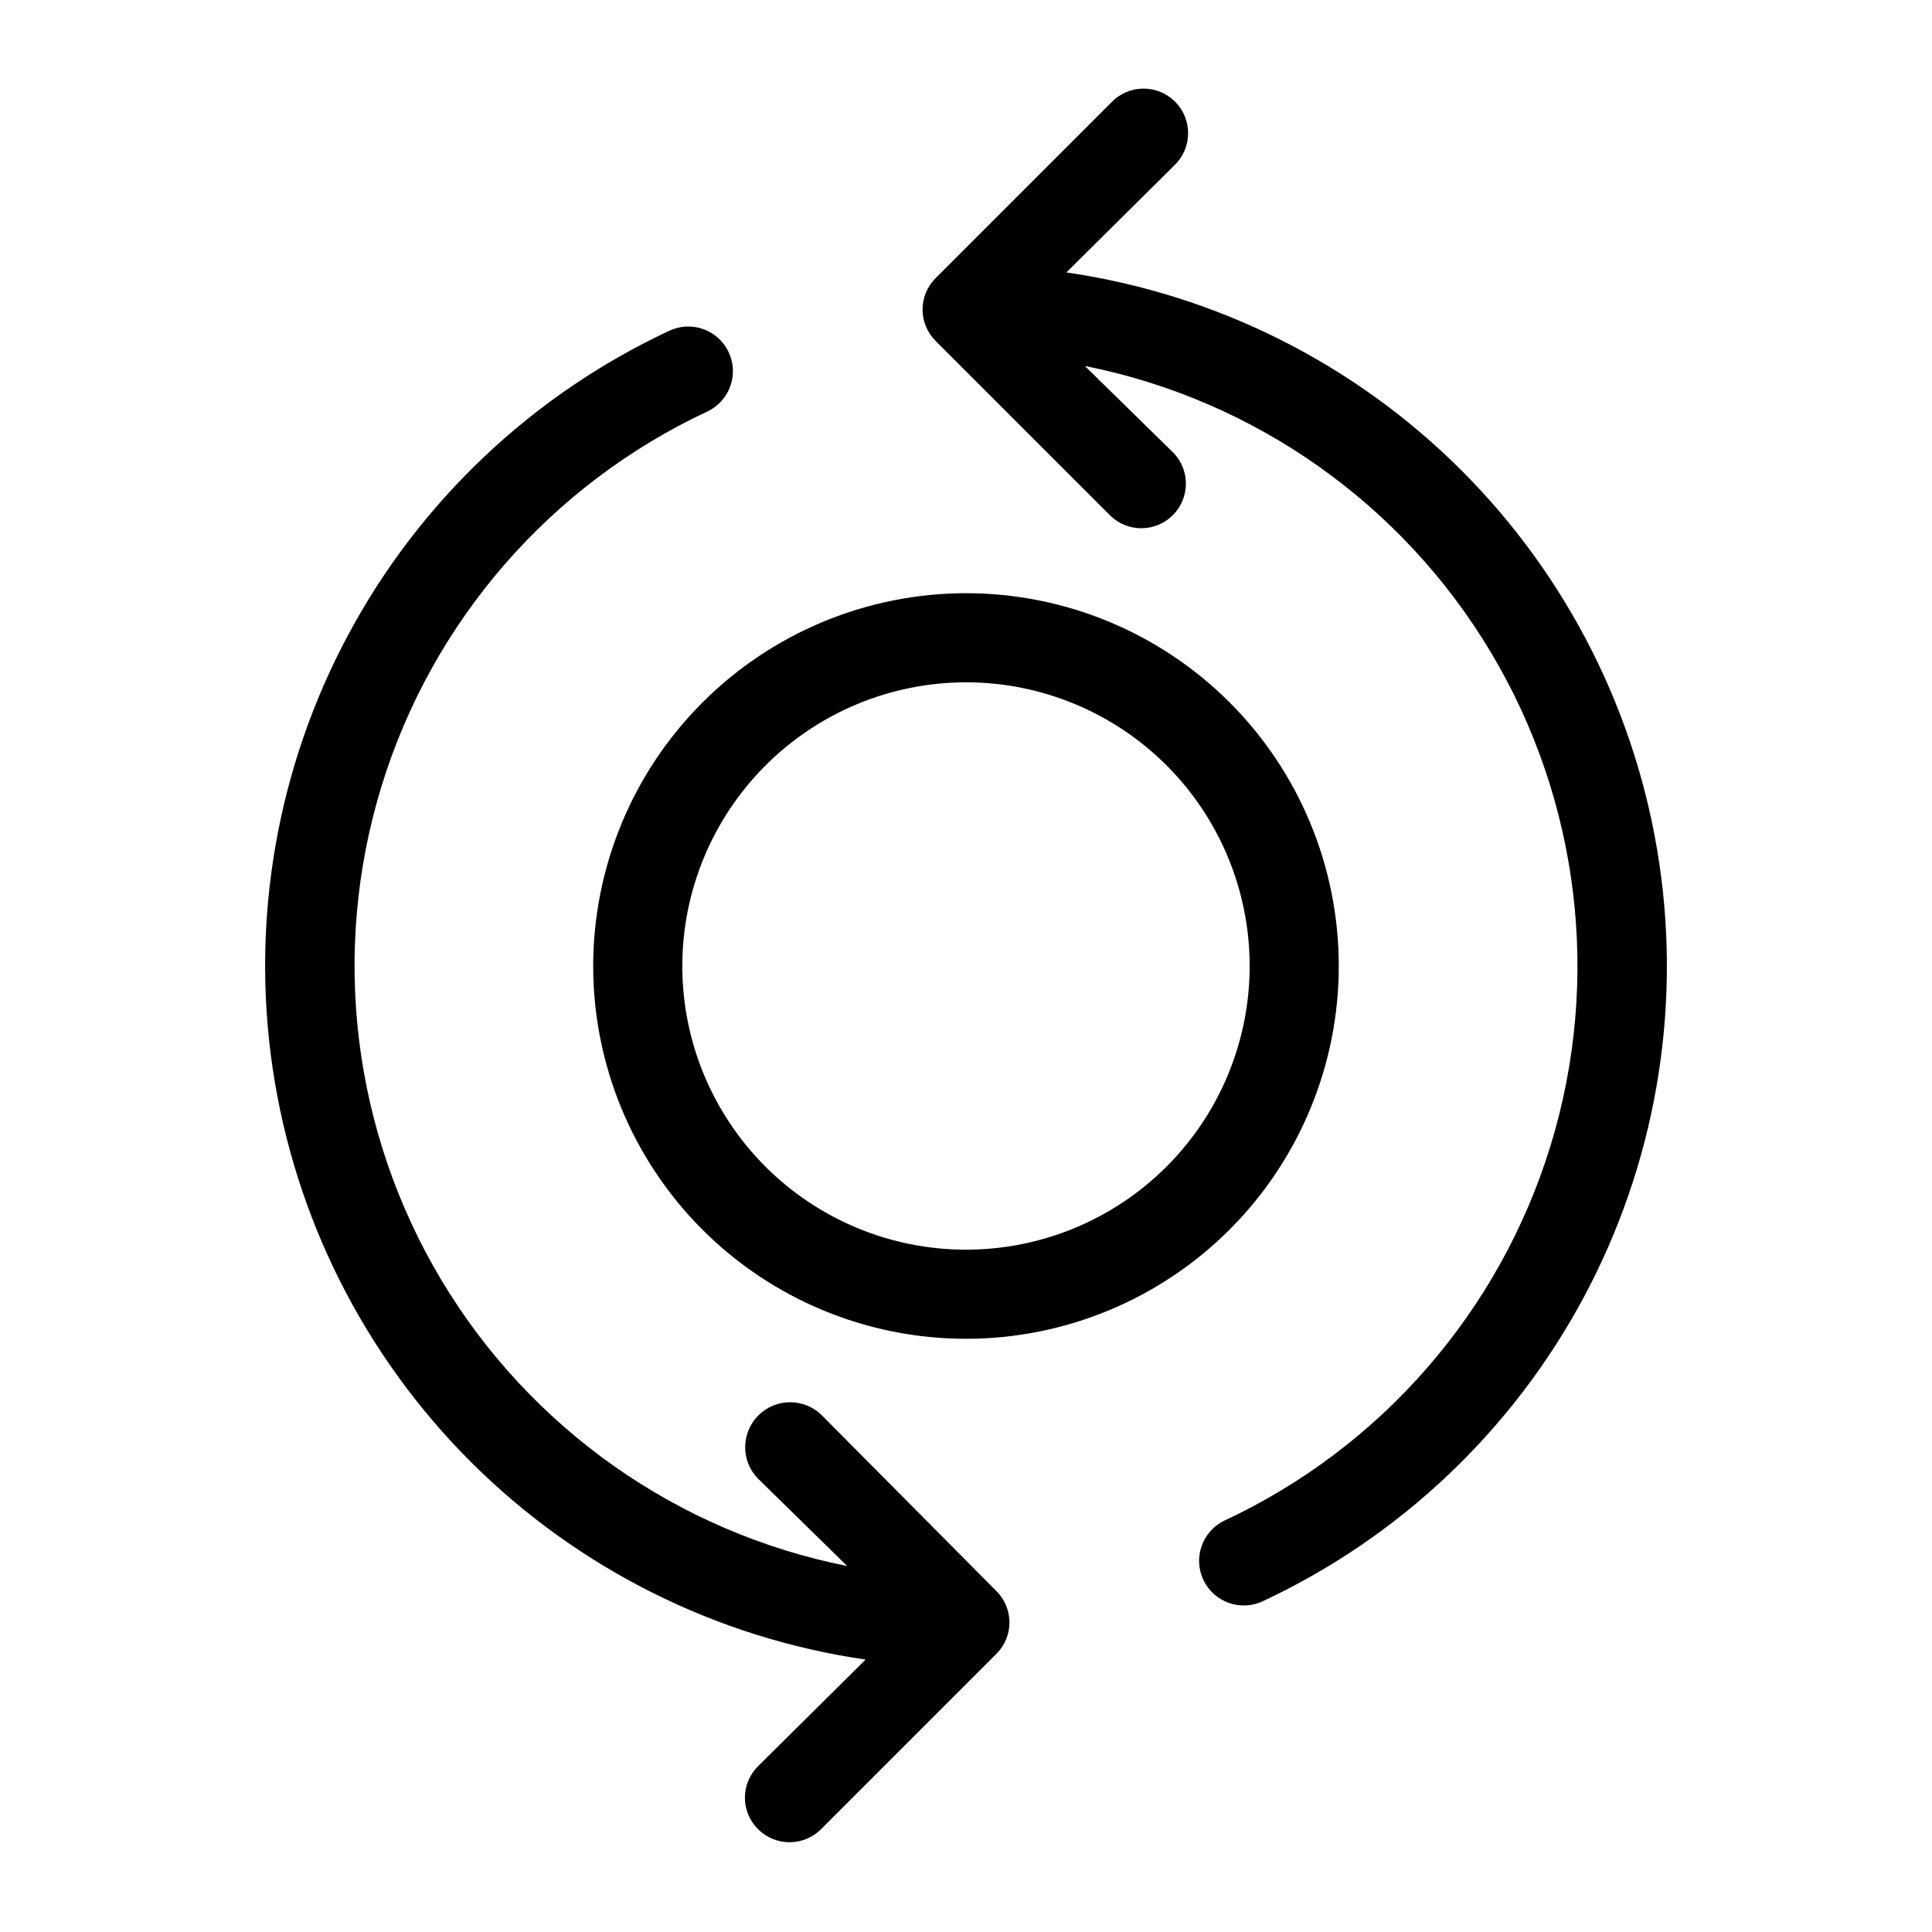 <?xml version="1.0" encoding="UTF-8"?>
<!-- Uploaded to: ICON Repo, www.svgrepo.com, Generator: ICON Repo Mixer Tools -->
<svg fill="#000000" width="800px" height="800px" version="1.1" viewBox="144 144 512 512" xmlns="http://www.w3.org/2000/svg">
 <g>
  <path d="m426.61 216.19 28.496-28.262c2.344-2.184 3.699-5.227 3.758-8.43 0.055-3.203-1.191-6.293-3.457-8.559s-5.356-3.512-8.559-3.457c-3.203 0.059-6.246 1.414-8.43 3.758l-46.445 46.445c-2.231 2.203-3.484 5.207-3.484 8.344 0 3.137 1.254 6.141 3.484 8.344l46.445 46.445c4.652 4.336 11.902 4.207 16.398-0.289s4.625-11.746 0.289-16.398l-23.613-23.145c44.988 8.941 84.086 36.52 107.61 75.898 23.52 39.379 29.266 86.879 15.809 130.73-13.457 43.852-44.855 79.953-86.418 99.359-5.891 2.828-8.375 9.895-5.551 15.785 2.828 5.891 9.895 8.375 15.785 5.547 36.203-16.945 65.973-45.117 84.891-80.328 18.918-35.211 25.977-75.586 20.125-115.12-5.852-39.543-24.301-76.141-52.609-104.36-28.305-28.223-64.961-46.562-104.52-52.297z"/>
  <path d="m361.9 519.18c-4.609-4.695-12.152-4.766-16.848-0.156-4.695 4.609-4.766 12.152-0.156 16.848l23.617 23.141c-44.988-8.941-84.086-36.516-107.61-75.898-23.52-39.379-29.262-86.875-15.805-130.73 13.457-43.852 44.852-79.953 86.414-99.359 5.891-2.824 8.375-9.891 5.551-15.781-2.828-5.894-9.895-8.379-15.785-5.551-36.199 16.945-65.973 45.117-84.891 80.328-18.918 35.211-25.977 75.586-20.125 115.13 5.856 39.539 24.305 76.141 52.609 104.36 28.309 28.219 64.961 46.562 104.52 52.293l-28.496 28.262c-2.231 2.203-3.488 5.211-3.488 8.344 0 3.137 1.258 6.141 3.488 8.344 4.609 4.606 12.078 4.606 16.688 0l46.445-46.445v0.004c2.231-2.207 3.488-5.211 3.488-8.348 0-3.133-1.258-6.141-3.488-8.344z"/>
  <path d="m301.2 400c0 26.199 10.41 51.328 28.938 69.855 18.527 18.527 43.656 28.938 69.859 28.938 26.199 0 51.328-10.41 69.855-28.938 18.527-18.527 28.938-43.656 28.938-69.855 0-26.203-10.41-51.332-28.938-69.859-18.527-18.527-43.656-28.938-69.855-28.938-26.195 0.023-51.312 10.438-69.836 28.961-18.523 18.523-28.938 43.641-28.961 69.836zm98.797-75.18c19.938 0 39.059 7.922 53.156 22.02s22.02 33.219 22.02 53.16c0 19.938-7.922 39.059-22.02 53.156s-33.219 22.02-53.156 22.02c-19.941 0-39.062-7.922-53.16-22.02s-22.02-33.219-22.02-53.156c0.02-19.934 7.949-39.043 22.043-53.137s33.203-22.023 53.137-22.043z"/>
 </g>
</svg>